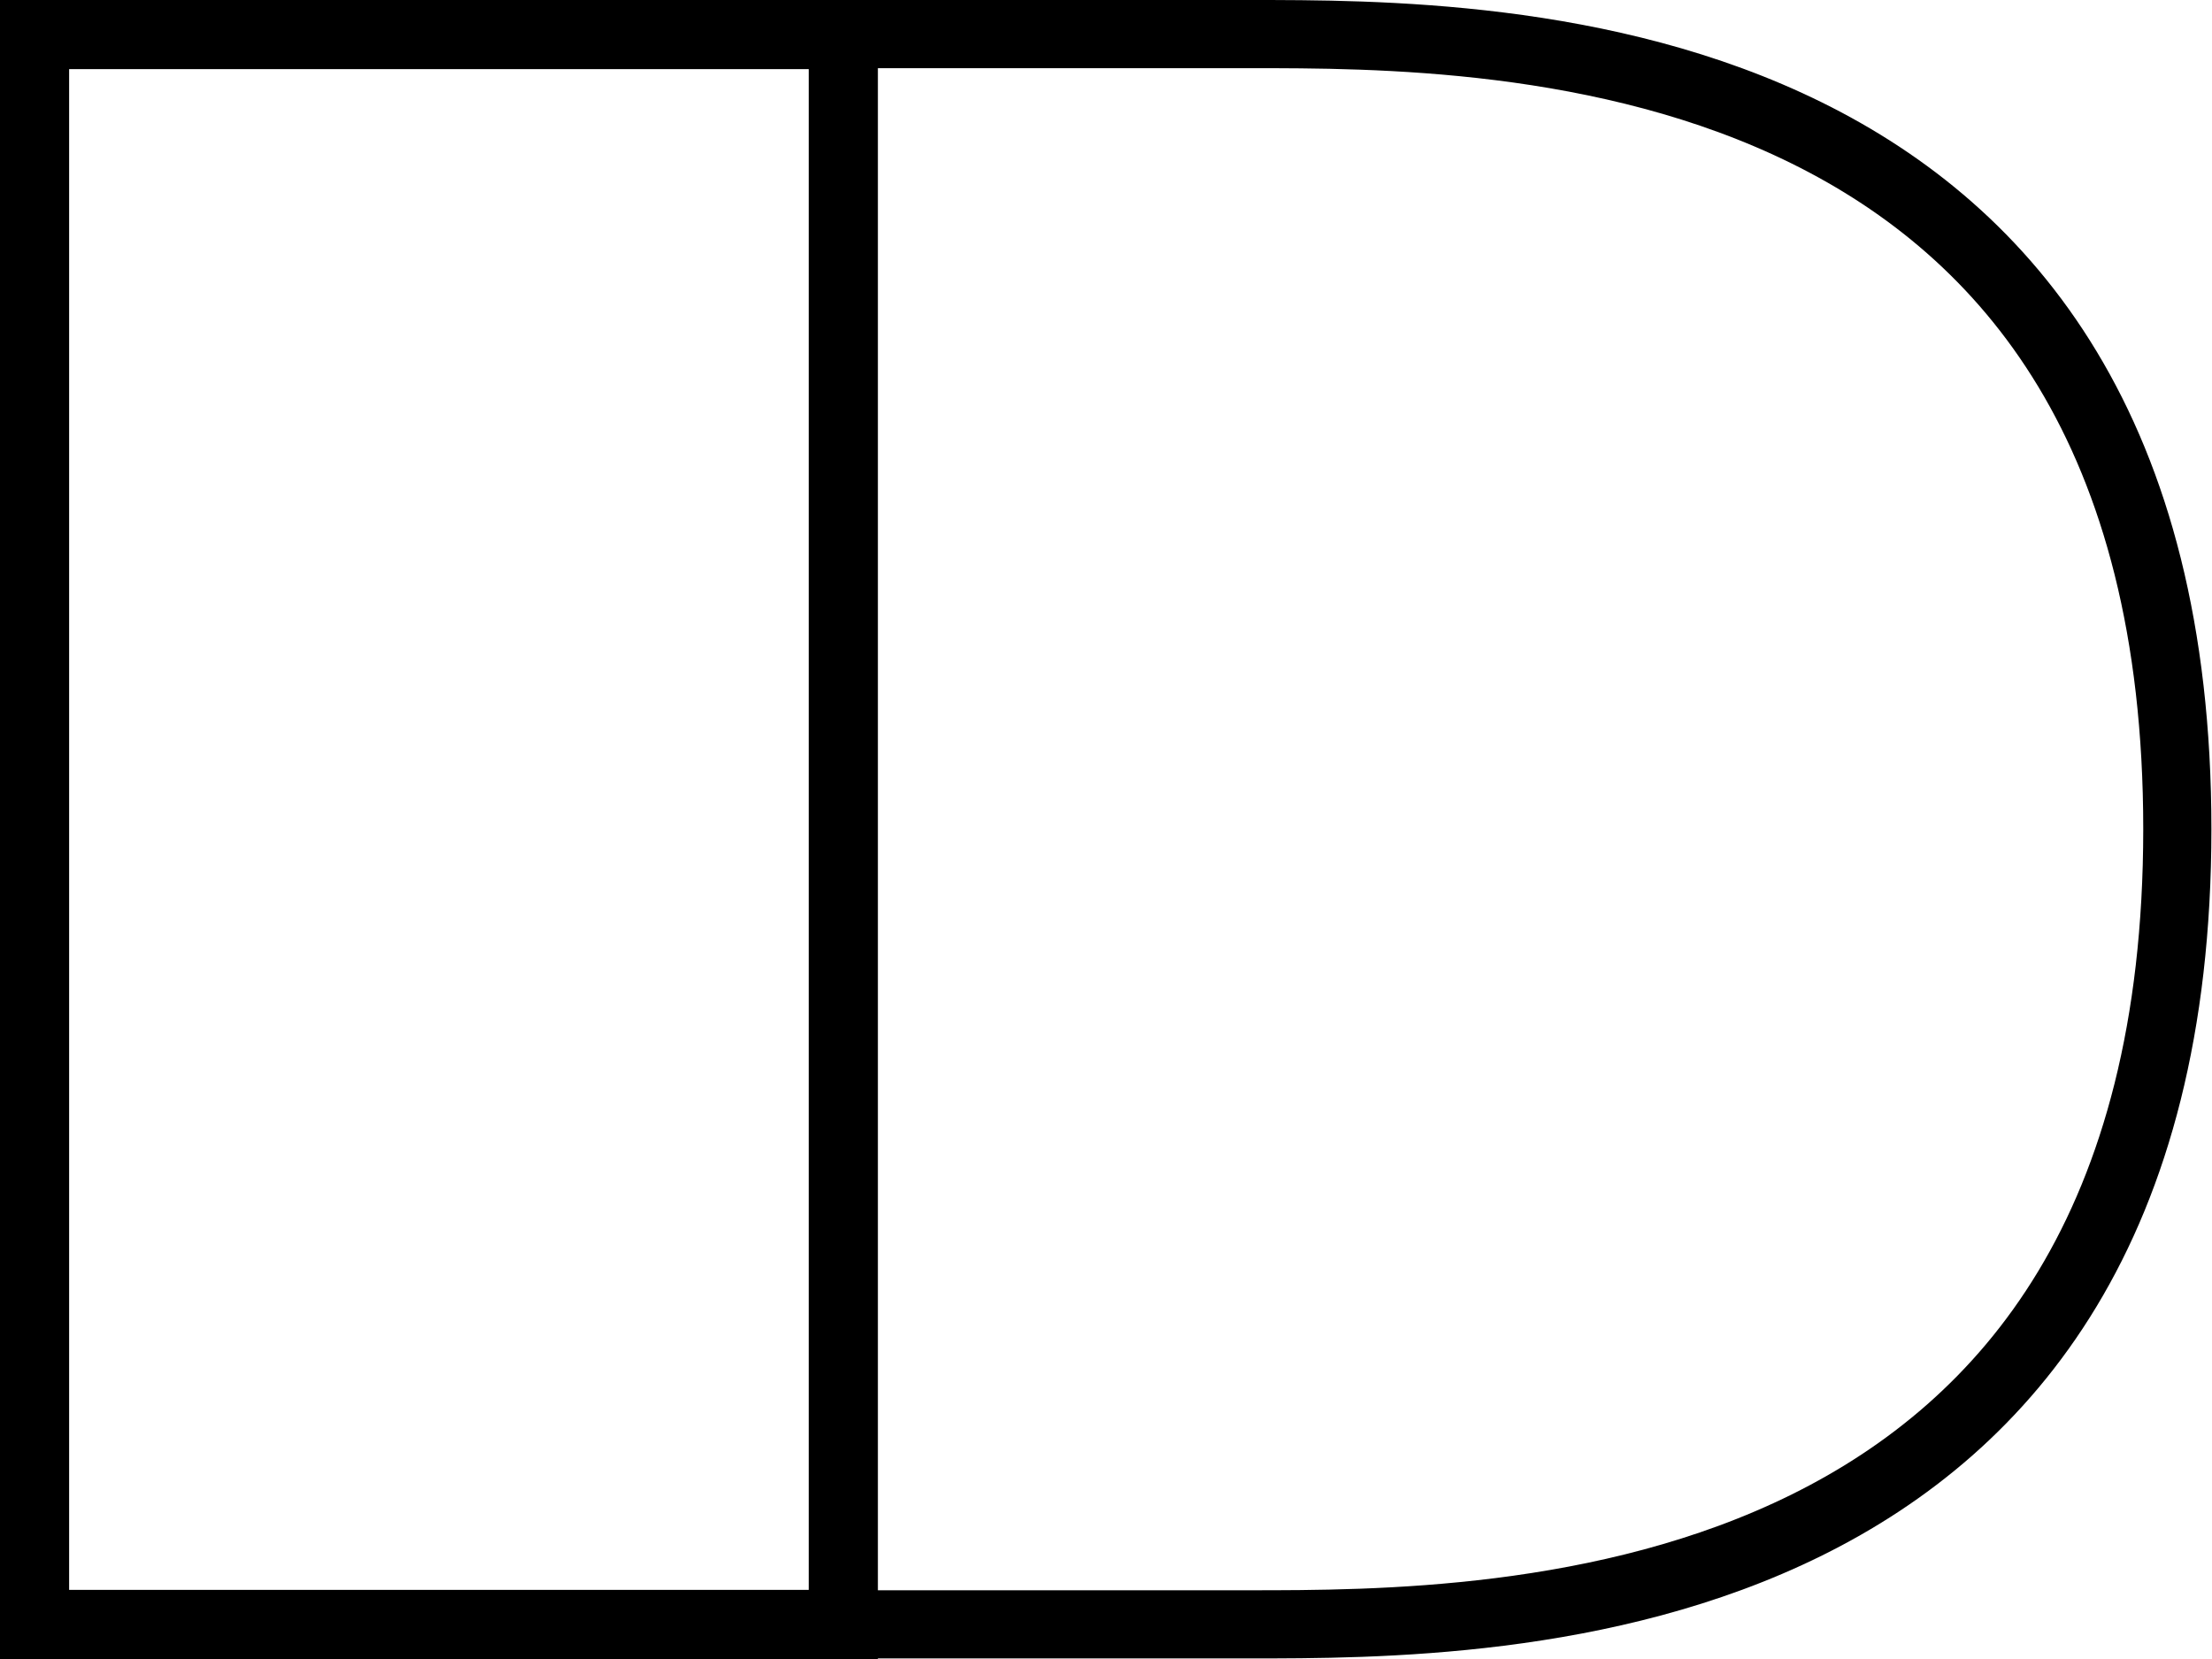 <svg xmlns="http://www.w3.org/2000/svg" width="320" height="240" fill="none" stroke="#000" preserveAspectRatio="xMidYMid"><path stroke-width="10" d="M5 5h117v230H5z"/><path stroke-width="9.861" d="M126.9 4.931h53.81c36.174 0 134.274-.159 134.274 115.028-.034 115.028-98.1 115.028-134.274 115.028H126.9"/></svg>
